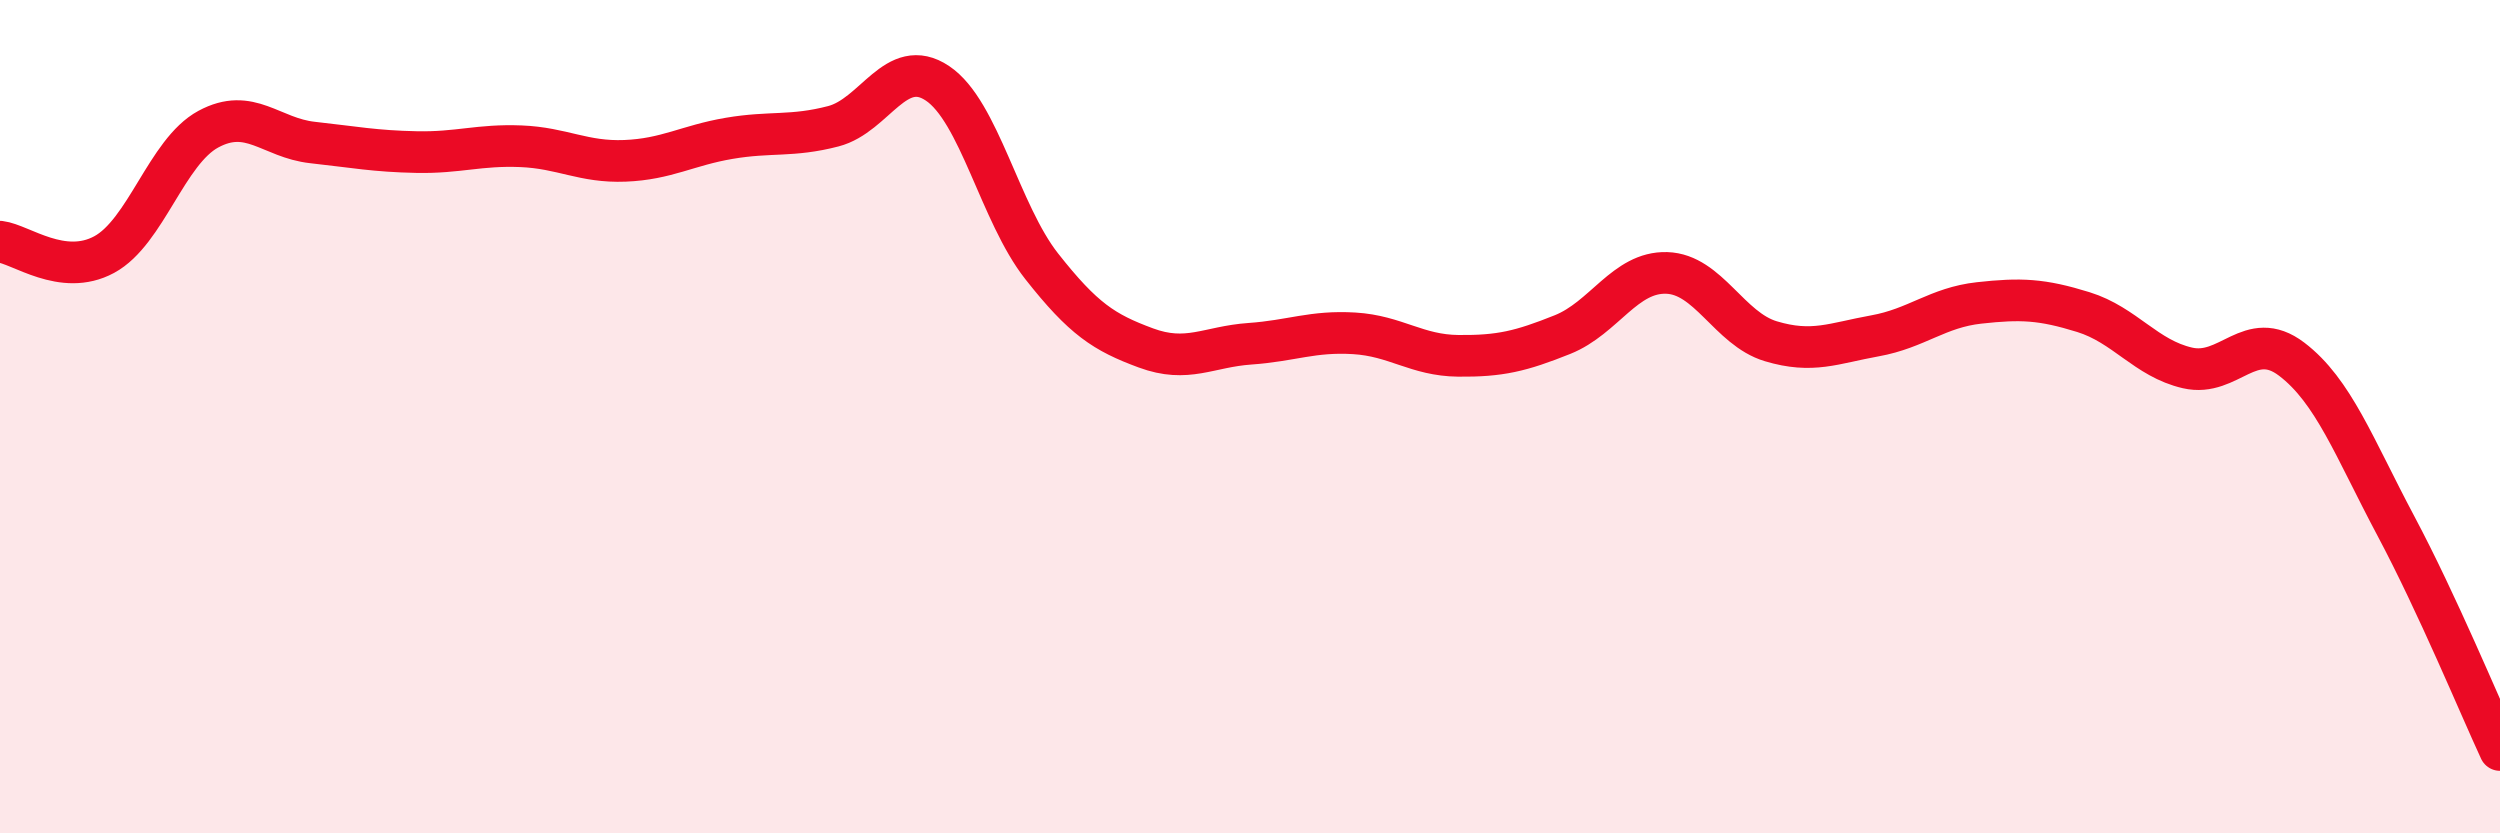 
    <svg width="60" height="20" viewBox="0 0 60 20" xmlns="http://www.w3.org/2000/svg">
      <path
        d="M 0,5.8 C 0.5,5.86 1.5,6.65 2.5,6.11 C 3.5,5.57 4,3.64 5,3.1 C 6,2.56 6.5,3.31 7.5,3.42 C 8.5,3.53 9,3.63 10,3.65 C 11,3.67 11.5,3.47 12.5,3.51 C 13.5,3.55 14,3.9 15,3.86 C 16,3.82 16.5,3.49 17.5,3.32 C 18.5,3.15 19,3.29 20,3.03 C 21,2.77 21.5,1.33 22.5,2 C 23.5,2.67 24,5.12 25,6.39 C 26,7.66 26.5,7.98 27.5,8.35 C 28.5,8.72 29,8.32 30,8.25 C 31,8.18 31.5,7.94 32.5,8 C 33.5,8.06 34,8.53 35,8.54 C 36,8.55 36.5,8.43 37.5,8.03 C 38.5,7.63 39,6.52 40,6.55 C 41,6.58 41.5,7.89 42.5,8.19 C 43.5,8.49 44,8.24 45,8.06 C 46,7.88 46.5,7.38 47.5,7.27 C 48.5,7.16 49,7.18 50,7.49 C 51,7.8 51.5,8.6 52.5,8.83 C 53.5,9.06 54,7.86 55,8.62 C 56,9.38 56.5,10.74 57.5,12.62 C 58.5,14.5 59.5,16.92 60,18L60 20L0 20Z"
        fill="#EB0A25"
        opacity="0.1"
        stroke-linecap="round"
        stroke-linejoin="round"
      />
      <path
        d="M 0,5.8 C 0.5,5.86 1.5,6.65 2.5,6.11 C 3.5,5.57 4,3.64 5,3.1 C 6,2.56 6.5,3.31 7.5,3.42 C 8.5,3.53 9,3.63 10,3.65 C 11,3.67 11.5,3.47 12.5,3.51 C 13.5,3.55 14,3.9 15,3.86 C 16,3.82 16.5,3.49 17.5,3.32 C 18.5,3.15 19,3.29 20,3.03 C 21,2.77 21.5,1.33 22.5,2 C 23.5,2.67 24,5.12 25,6.39 C 26,7.66 26.5,7.98 27.5,8.35 C 28.5,8.72 29,8.32 30,8.25 C 31,8.18 31.5,7.94 32.5,8 C 33.5,8.06 34,8.53 35,8.54 C 36,8.55 36.5,8.43 37.5,8.03 C 38.5,7.63 39,6.52 40,6.55 C 41,6.58 41.5,7.89 42.5,8.19 C 43.5,8.49 44,8.24 45,8.06 C 46,7.88 46.5,7.38 47.5,7.27 C 48.5,7.16 49,7.18 50,7.49 C 51,7.8 51.5,8.6 52.5,8.83 C 53.5,9.06 54,7.86 55,8.62 C 56,9.38 56.5,10.74 57.5,12.62 C 58.5,14.5 59.5,16.92 60,18"
        stroke="#EB0A25"
        stroke-width="1"
        fill="none"
        stroke-linecap="round"
        stroke-linejoin="round"
      />
    </svg>
  